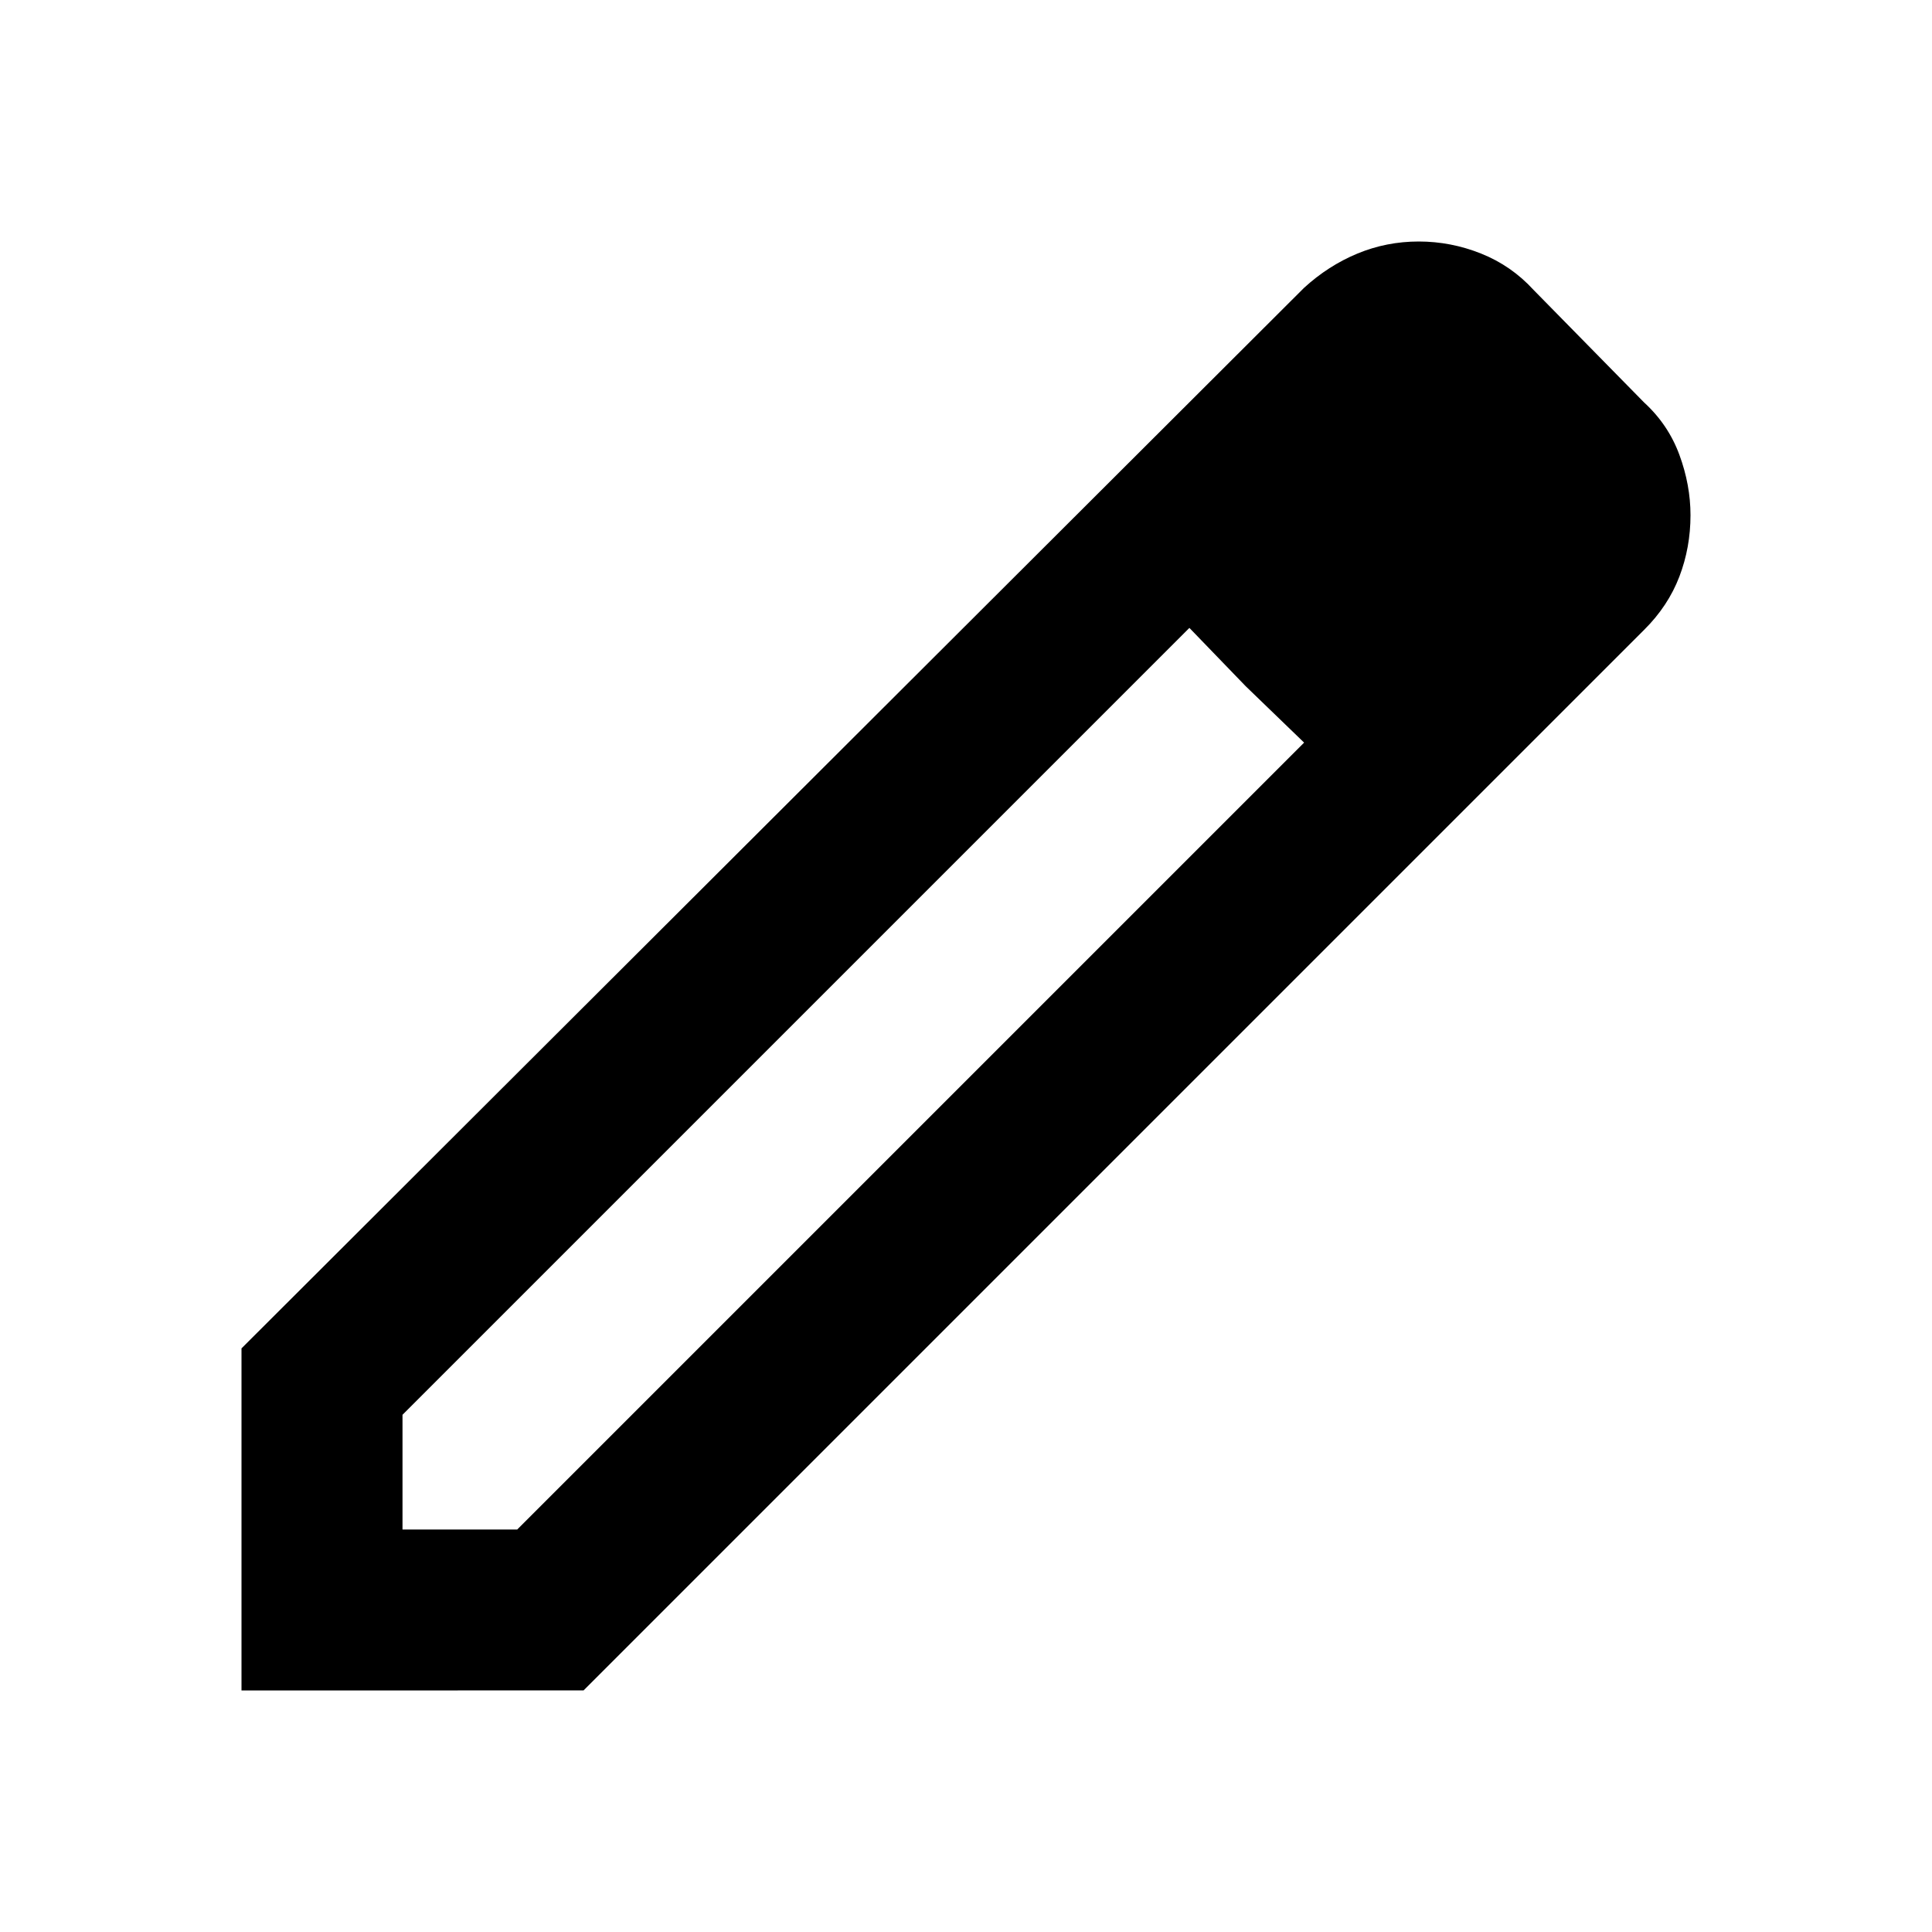 <svg viewBox="0 0 24 24" xmlns="http://www.w3.org/2000/svg"><path d="m5 19h1.425l9.775-9.775-1.425-1.425-9.775 9.775zm-2 2v-4.25l13.2-13.175c.2-.183.421-.325.662-.425s.496-.15.762-.15.525.05.775.15.467.25.65.45l1.375 1.4c.2.183.346.4.438.65s.138.5.138.75c0 .267-.046.521-.138.762s-.237.463-.438.662l-13.175 13.175zm12.475-12.475-.7-.725 1.425 1.425z"/></svg>